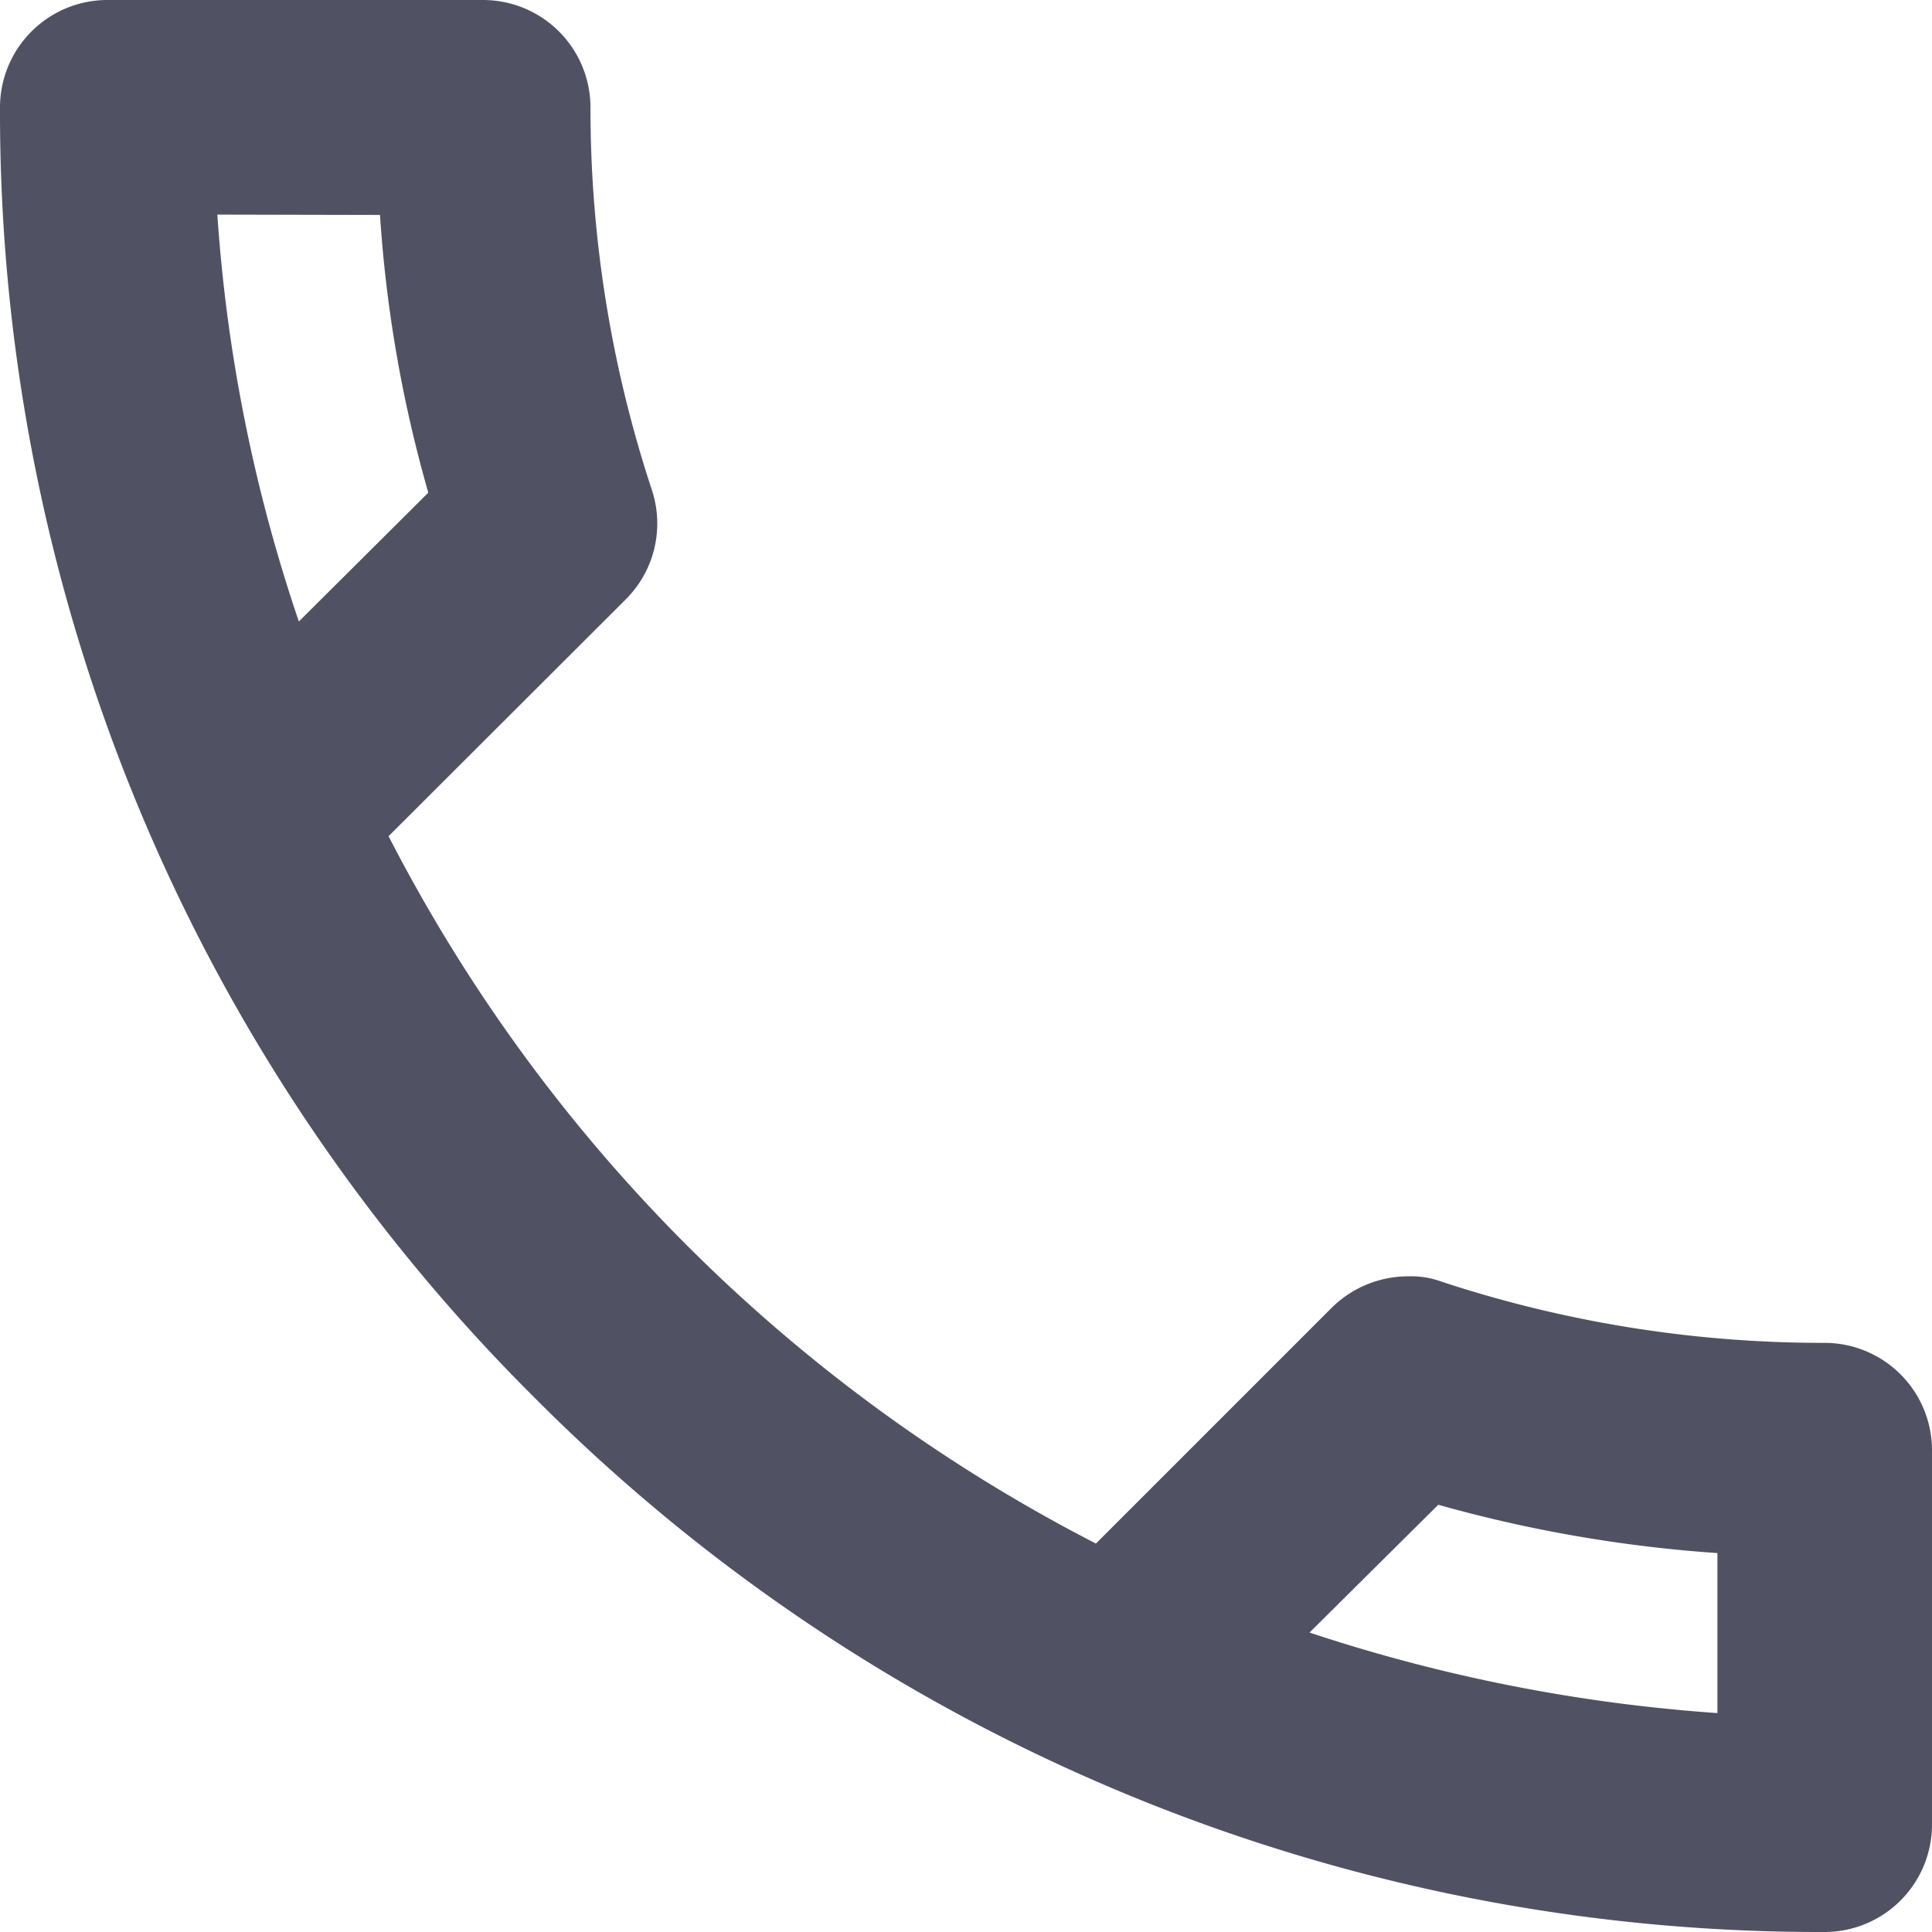 <svg xmlns="http://www.w3.org/2000/svg" width="16" height="16" viewBox="0 0 16 16"><defs><style>.a{fill:#515164;}</style></defs><path class="a" d="M15.111,16A15.012,15.012,0,0,1,4.426,11.574,15.011,15.011,0,0,1,0,.889.89.89,0,0,1,.89,0H4a.89.89,0,0,1,.89.889A10.092,10.092,0,0,0,5.4,4.062a.887.887,0,0,1-.223.907L3.218,6.925a13.542,13.542,0,0,0,5.858,5.858l1.955-1.955a.9.9,0,0,1,.631-.258.73.73,0,0,1,.276.044,10.091,10.091,0,0,0,3.173.507.89.89,0,0,1,.889.889v3.1A.89.89,0,0,1,15.111,16Zm-3.2-3.538L10.845,13.52a13.721,13.721,0,0,0,3.378.667V12.862a11.4,11.4,0,0,1-2.311-.4ZM1.8,1.777h0a13.222,13.222,0,0,0,.675,3.37L3.547,4.08a10.9,10.9,0,0,1-.4-2.3Z"/></svg>